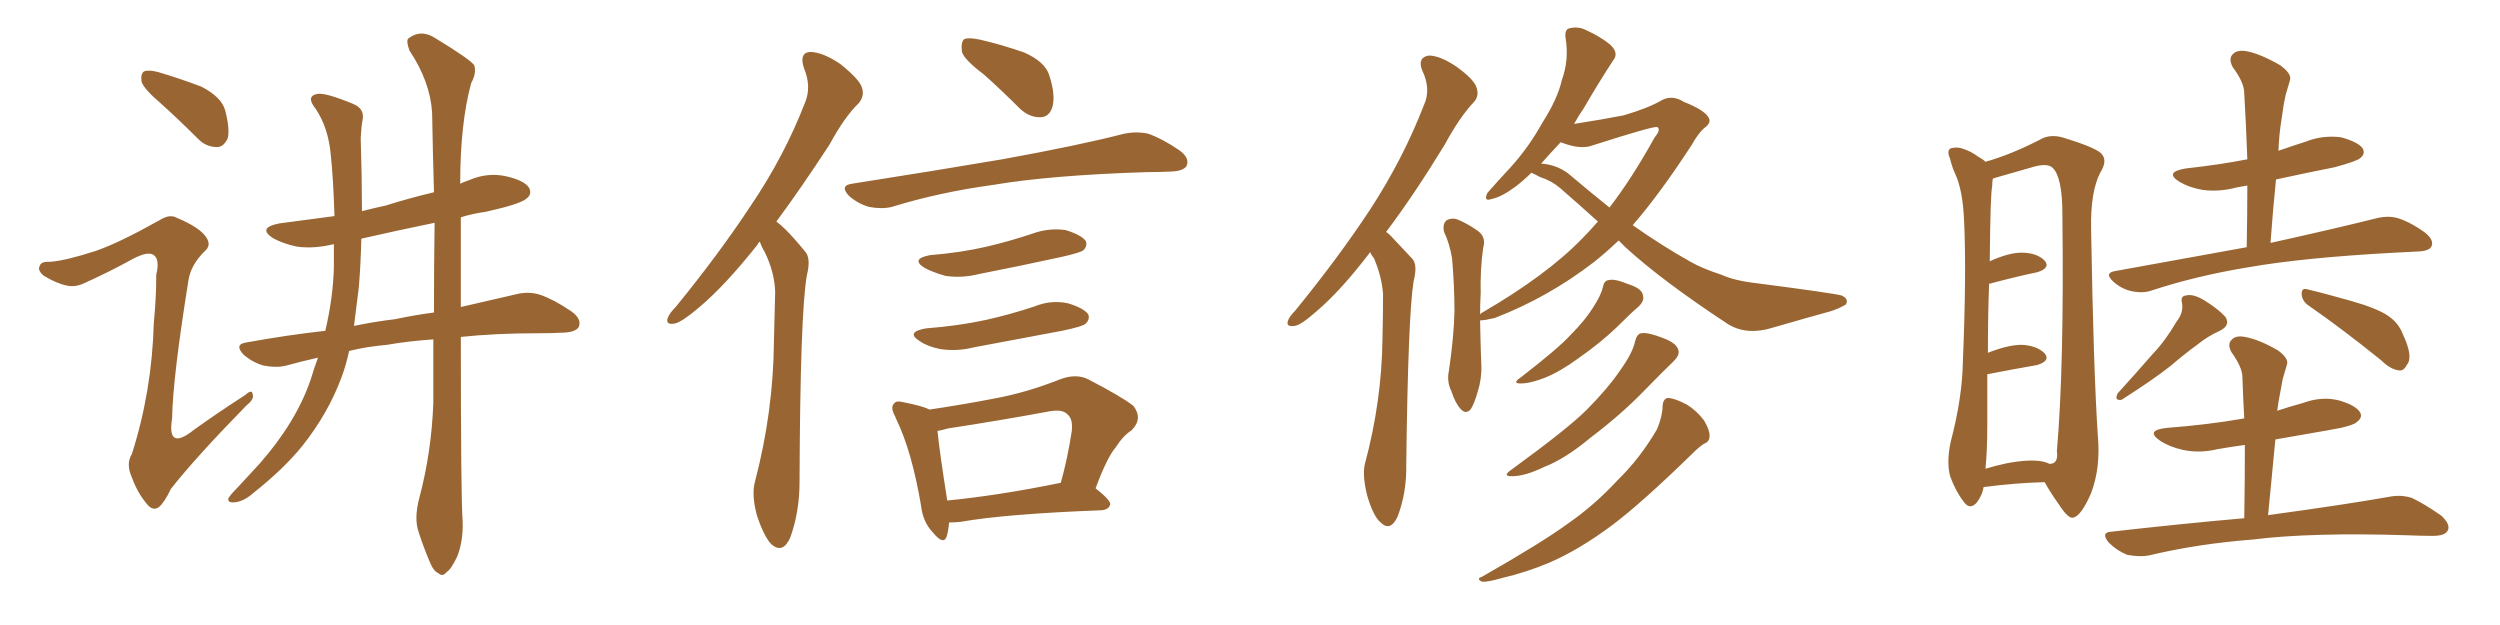 <svg xmlns="http://www.w3.org/2000/svg" xmlns:xlink="http://www.w3.org/1999/xlink" width="600" height="150"><path fill="#996633" padding="10" d="M100.63 119.53L100.63 119.53Q103.56 108.54 104.00 96.68L104.00 96.68Q104.00 88.92 104.00 81.45L104.00 81.45Q97.85 81.88 92.87 82.76L92.87 82.76Q87.89 83.20 83.79 84.23L83.79 84.23Q83.06 87.60 82.03 90.38L82.03 90.38Q78.81 99.17 72.51 107.08L72.51 107.08Q68.12 112.50 60.94 118.21L60.94 118.21Q58.45 120.41 56.25 120.56L56.25 120.56Q54.64 120.70 54.79 119.68L54.79 119.68Q55.08 118.95 56.98 117.04L56.98 117.04Q59.47 114.40 62.26 111.33L62.26 111.33Q71.04 101.37 74.56 91.11L74.56 91.11Q75.44 88.18 76.32 85.84L76.32 85.84Q72.36 86.72 68.70 87.74L68.70 87.74Q66.36 88.33 63.28 87.74L63.28 87.74Q60.64 87.01 58.45 85.11L58.45 85.11Q56.10 82.62 59.18 82.18L59.18 82.18Q68.85 80.42 78.08 79.39L78.08 79.39Q79.98 71.19 80.13 64.01L80.13 64.01Q80.13 60.94 80.13 58.59L80.13 58.59Q75.29 59.77 71.19 59.18L71.19 59.18Q67.82 58.45 65.48 57.13L65.48 57.13Q61.67 54.64 67.09 53.61L67.09 53.61Q73.68 52.73 80.27 51.86L80.27 51.86Q79.98 42.63 79.39 37.21L79.39 37.21Q78.81 30.62 75.73 26.07L75.73 26.07Q73.39 23.14 76.03 22.56L76.03 22.56Q77.93 22.12 84.67 24.90L84.67 24.90Q87.60 26.07 87.01 28.86L87.01 28.86Q86.72 30.32 86.57 33.11L86.57 33.11Q86.87 42.63 86.87 50.68L86.87 50.68Q89.65 49.95 92.43 49.37L92.43 49.37Q98.00 47.61 104.15 46.14L104.15 46.14Q103.86 36.04 103.71 27.10L103.71 27.10Q103.27 19.63 98.29 12.16L98.29 12.16Q97.41 9.81 98.00 9.23L98.00 9.23Q101.07 6.88 104.59 9.23L104.59 9.23Q112.79 14.21 113.82 15.67L113.82 15.67Q114.40 17.58 113.09 19.92L113.09 19.92Q110.45 29.59 110.45 44.09L110.45 44.09Q111.33 43.65 112.65 43.21L112.65 43.21Q117.04 41.31 121.58 42.33L121.58 42.33Q125.98 43.36 127.00 45.12L127.00 45.12Q127.73 46.58 126.42 47.61L126.42 47.61Q125.10 48.93 116.60 50.83L116.60 50.83Q113.38 51.27 110.60 52.15L110.60 52.15Q110.60 63.87 110.60 73.68L110.60 73.68Q118.21 71.92 123.93 70.61L123.93 70.61Q126.86 69.87 129.64 70.75L129.64 70.75Q133.01 71.92 137.11 74.71L137.11 74.71Q139.75 76.61 138.87 78.52L138.87 78.52Q138.13 79.69 135.35 79.83L135.35 79.83Q132.57 79.98 129.35 79.98L129.35 79.98Q118.95 79.98 110.60 80.86L110.60 80.86Q110.60 119.53 111.04 125.24L111.04 125.24Q111.18 129.93 109.72 133.59L109.72 133.59Q108.25 136.67 107.23 137.26L107.23 137.26Q106.20 138.57 105.18 137.55L105.18 137.55Q104.00 137.11 102.98 134.47L102.98 134.47Q101.51 130.96 100.49 127.73L100.49 127.73Q99.32 124.51 100.63 119.53ZM104.15 75L104.15 75Q104.15 63.72 104.30 53.47L104.30 53.47Q95.07 55.37 86.72 57.28L86.72 57.28Q86.57 63.43 86.13 68.85L86.13 68.85Q85.55 73.68 84.96 78.22L84.96 78.22Q89.79 77.20 94.78 76.61L94.78 76.61Q99.61 75.59 104.15 75ZM38.53 24.76L38.53 24.76Q34.57 21.39 33.98 19.63L33.98 19.63Q33.69 17.72 34.57 17.14L34.57 17.14Q35.60 16.70 37.94 17.29L37.94 17.29Q43.36 18.90 48.34 20.80L48.34 20.80Q53.17 23.29 54.05 26.51L54.05 26.51Q55.22 31.05 54.64 33.25L54.64 33.25Q53.61 35.30 52.15 35.30L52.15 35.30Q49.51 35.30 47.61 33.40L47.61 33.40Q42.92 28.71 38.53 24.76ZM23.00 60.21L23.00 60.21L23.00 60.21Q28.56 58.30 38.23 52.88L38.23 52.88Q40.72 51.27 42.48 52.29L42.48 52.29Q48.05 54.64 49.51 56.98L49.51 56.98Q50.83 58.89 49.07 60.35L49.07 60.35Q45.85 63.57 45.26 67.09L45.26 67.09Q41.46 90.67 41.31 100.34L41.31 100.34Q39.99 108.40 46.58 103.13L46.58 103.13Q52.73 98.73 58.89 94.78L58.89 94.78Q60.50 93.31 60.64 94.63L60.64 94.63Q61.08 95.80 59.18 97.27L59.18 97.27Q46.88 109.86 41.02 117.33L41.02 117.33Q39.40 120.70 38.09 121.73L38.09 121.73Q36.62 122.75 35.16 120.85L35.16 120.85Q32.96 118.21 31.64 114.55L31.64 114.55Q30.18 111.33 31.64 108.98L31.64 108.98Q36.47 93.90 36.91 77.49L36.91 77.49Q37.50 71.63 37.50 65.92L37.50 65.92Q38.38 62.26 36.91 61.23L36.91 61.23Q35.60 60.21 31.93 62.11L31.93 62.11Q26.37 65.19 20.21 67.97L20.21 67.97Q18.02 68.99 16.11 68.55L16.11 68.55Q13.77 68.12 10.55 66.21L10.55 66.21Q8.94 64.89 9.52 63.87L9.52 63.87Q9.81 62.70 12.01 62.84L12.01 62.84Q15.82 62.55 23.00 60.21ZM182.37 58.01L182.37 58.01Q181.93 58.30 181.79 58.74L181.79 58.74Q174.02 68.55 167.72 73.83L167.72 73.83Q163.77 77.20 162.01 77.64L162.01 77.64Q159.67 78.08 160.25 76.32L160.25 76.32Q160.69 75.15 162.16 73.68L162.16 73.68Q172.56 60.94 180.18 49.37L180.18 49.37Q188.23 37.50 193.21 24.61L193.21 24.61Q194.82 20.80 192.92 16.26L192.92 16.26Q191.75 12.60 194.53 12.45L194.53 12.45Q197.61 12.60 201.71 15.38L201.71 15.38Q206.25 19.04 206.84 20.95L206.84 20.95Q207.57 23.00 206.10 24.76L206.10 24.76Q202.73 27.98 199.07 34.72L199.07 34.72Q192.19 45.26 186.33 53.17L186.33 53.17Q187.50 54.05 188.53 55.08L188.53 55.08Q190.58 57.13 193.21 60.35L193.21 60.35Q194.68 61.96 193.65 66.06L193.65 66.06Q192.04 75.15 191.89 115.72L191.89 115.72Q191.89 122.75 189.70 128.91L189.70 128.91Q187.94 133.01 185.16 130.66L185.16 130.66Q183.40 128.91 181.64 123.63L181.64 123.63Q180.32 118.65 181.20 115.58L181.20 115.58Q185.60 98.73 185.74 82.03L185.74 82.03Q185.89 76.32 186.04 70.02L186.04 70.02Q185.89 65.33 183.54 60.50L183.54 60.50Q182.81 59.33 182.37 58.01ZM236.13 17.87L236.13 17.87Q231.45 14.36 230.86 12.45L230.86 12.45Q230.57 9.96 231.45 9.38L231.45 9.38Q232.47 8.94 235.25 9.52L235.25 9.52Q240.82 10.84 245.80 12.60L245.80 12.60Q250.78 14.79 251.81 18.02L251.81 18.02Q253.42 23.00 252.54 25.78L252.54 25.78Q251.81 27.98 249.90 28.13L249.90 28.13Q247.12 28.27 244.78 26.07L244.78 26.07Q240.23 21.53 236.13 17.87ZM204.49 44.09L204.49 44.09Q224.12 41.02 240.53 38.23L240.53 38.23Q259.13 34.86 269.82 32.08L269.82 32.08Q272.75 31.49 275.54 32.08L275.54 32.08Q278.91 33.25 283.01 36.04L283.01 36.04Q285.64 37.94 284.77 39.84L284.77 39.84Q284.03 41.02 281.25 41.16L281.25 41.16Q278.47 41.31 275.24 41.31L275.24 41.31Q252.10 42.04 238.33 44.38L238.33 44.38Q225.44 46.14 214.01 49.66L214.01 49.66Q211.67 50.24 208.59 49.66L208.59 49.66Q205.96 48.93 203.76 47.02L203.76 47.02Q201.42 44.53 204.49 44.09ZM223.24 61.23L223.24 61.23Q230.57 60.64 236.87 59.18L236.87 59.18Q242.43 57.86 247.71 56.10L247.71 56.10Q251.66 54.64 255.76 55.22L255.76 55.22Q259.57 56.40 260.60 57.86L260.60 57.86Q261.04 59.03 260.01 60.06L260.01 60.06Q259.28 60.64 254.74 61.67L254.74 61.67Q244.63 63.87 234.96 65.77L234.96 65.77Q230.86 66.80 226.90 66.21L226.90 66.21Q223.83 65.33 221.92 64.31L221.92 64.31Q218.41 62.11 223.24 61.23ZM222.22 78.81L222.22 78.81Q229.98 78.22 236.72 76.76L236.72 76.76Q242.58 75.44 248.29 73.54L248.29 73.54Q252.25 71.92 256.35 72.80L256.35 72.80Q260.16 73.97 261.18 75.44L261.18 75.44Q261.62 76.61 260.60 77.64L260.60 77.64Q259.86 78.37 254.88 79.39L254.88 79.39Q244.04 81.45 233.79 83.35L233.79 83.35Q229.69 84.38 225.73 83.79L225.73 83.79Q222.66 83.20 220.75 81.88L220.75 81.88Q217.24 79.69 222.22 78.81ZM227.78 125.39L227.78 125.39Q227.64 127.29 227.20 128.76L227.20 128.76Q226.46 130.96 223.83 127.73L223.83 127.73Q221.48 125.24 221.04 121.29L221.04 121.29Q218.85 108.40 215.19 100.78L215.19 100.78Q215.04 100.49 215.04 100.49L215.04 100.49Q214.89 100.20 214.89 100.05L214.89 100.05Q213.57 97.71 214.60 96.83L214.60 96.83Q215.04 96.09 216.80 96.53L216.80 96.53Q221.34 97.41 223.10 98.29L223.10 98.29Q231.01 97.12 238.62 95.65L238.62 95.65Q246.53 94.19 254.59 90.97L254.59 90.97Q258.25 89.65 261.04 90.97L261.04 90.97Q269.24 95.21 272.02 97.41L272.02 97.41Q274.37 100.49 271.58 103.27L271.58 103.27Q269.53 104.59 267.77 107.37L267.77 107.37Q265.72 109.72 262.94 117.19L262.94 117.19Q266.46 119.97 266.46 121.00L266.46 121.00Q266.16 122.31 264.40 122.46L264.40 122.46Q241.26 123.34 230.57 125.24L230.57 125.24Q229.25 125.39 227.78 125.39ZM227.34 120.12L227.34 120.12L227.34 120.12Q239.50 118.95 254.59 115.87L254.59 115.87Q256.20 110.16 257.23 103.42L257.23 103.42Q257.52 100.49 256.20 99.46L256.20 99.46Q255.03 98.14 251.81 98.73L251.81 98.73Q239.94 100.93 227.49 102.83L227.49 102.83Q226.03 103.27 225 103.42L225 103.42Q225.44 108.11 227.34 120.12ZM328.86 60.50L328.86 60.50Q321.83 69.73 315.97 74.71L315.97 74.71Q312.16 78.08 310.69 78.22L310.69 78.22Q308.64 78.52 309.08 77.05L309.08 77.05Q309.38 76.03 310.84 74.56L310.84 74.56Q321.24 61.82 328.86 50.24L328.86 50.24Q336.77 38.09 341.75 25.20L341.75 25.20Q343.51 21.39 341.31 16.85L341.31 16.85Q340.14 13.77 342.92 13.33L342.92 13.33Q345.56 13.33 349.51 15.97L349.51 15.97Q353.76 19.04 354.35 20.95L354.35 20.95Q355.08 23.00 353.76 24.46L353.76 24.46Q350.39 27.98 346.73 34.72L346.73 34.72Q339.40 46.73 332.67 55.66L332.67 55.66Q333.54 56.25 334.42 57.28L334.42 57.28Q336.33 59.33 338.96 62.11L338.96 62.11Q340.28 63.57 339.26 67.53L339.26 67.53Q337.94 75.73 337.50 111.47L337.50 111.47Q337.65 118.07 335.45 123.93L335.45 123.93Q333.69 127.73 331.35 125.39L331.35 125.39Q329.59 123.93 328.13 118.95L328.13 118.95Q326.95 114.26 327.54 111.47L327.54 111.47Q331.64 96.24 331.79 81.30L331.79 81.30Q331.93 76.03 331.93 70.61L331.93 70.61Q331.64 66.36 329.74 61.96L329.74 61.96Q329.00 61.08 328.86 60.50ZM367.53 41.46L367.53 41.46Q365.77 43.21 363.87 44.68L363.87 44.68Q360.35 47.31 358.01 47.75L358.01 47.75Q355.96 48.49 356.98 46.29L356.98 46.29Q358.89 44.09 362.55 40.14L362.55 40.14Q366.94 35.30 370.17 29.44L370.17 29.44Q373.83 23.73 374.85 19.19L374.85 19.19Q376.61 14.36 375.73 9.08L375.73 9.08Q375.44 6.88 376.90 6.74L376.90 6.74Q378.96 6.30 380.86 7.32L380.86 7.32Q384.08 8.79 386.43 10.69L386.43 10.69Q388.62 12.74 387.16 14.50L387.16 14.50Q383.79 19.63 380.13 25.93L380.13 25.93Q378.81 27.83 377.78 29.74L377.78 29.74Q384.38 28.71 389.65 27.69L389.65 27.69Q395.65 25.93 398.88 24.02L398.88 24.02Q401.37 22.71 404.15 24.46L404.15 24.46Q408.98 26.37 410.01 28.13L410.01 28.13Q410.89 29.44 408.98 30.76L408.98 30.76Q407.52 32.08 406.05 34.72L406.05 34.72Q398.44 46.44 391.85 54.05L391.85 54.05Q399.17 59.18 405.76 62.84L405.76 62.84Q408.54 64.45 413.09 65.92L413.09 65.92Q416.31 67.38 421.58 67.97L421.58 67.97Q439.60 70.31 441.94 70.90L441.94 70.90Q443.85 71.78 442.97 73.10L442.97 73.10Q441.21 74.12 439.31 74.71L439.31 74.71Q433.45 76.32 425.39 78.66L425.39 78.66Q419.24 80.57 414.70 77.78L414.70 77.78Q398.88 67.38 390.09 59.33L390.09 59.33Q389.06 58.30 388.48 57.71L388.48 57.71Q385.40 60.64 382.62 62.84L382.62 62.84Q371.63 71.34 358.74 76.32L358.74 76.32Q356.25 76.90 355.22 76.90L355.22 76.90Q355.37 84.38 355.52 87.60L355.52 87.60Q355.66 90.82 354.64 94.04L354.64 94.04Q353.91 96.68 353.03 98.14L353.03 98.14Q351.86 99.61 350.54 98.14L350.54 98.14Q349.22 96.68 348.34 93.90L348.34 93.90Q347.17 91.55 347.75 88.92L347.75 88.92Q348.93 80.86 349.07 74.71L349.07 74.71Q349.07 68.70 348.49 61.96L348.49 61.96Q347.90 58.45 346.58 55.66L346.58 55.66Q346.14 53.76 347.17 52.88L347.17 52.88Q348.49 52.15 349.95 52.73L349.95 52.73Q352.29 53.76 354.20 55.08L354.20 55.08Q356.84 56.69 355.96 59.47L355.96 59.47Q355.22 64.89 355.37 70.31L355.37 70.31Q355.22 73.10 355.22 75.44L355.22 75.44Q355.37 75.29 355.52 75.15L355.52 75.15Q371.19 66.06 379.69 57.28L379.69 57.28Q381.59 55.37 383.50 53.17L383.50 53.17Q378.96 49.07 374.41 45.12L374.41 45.12Q372.36 43.36 369.58 42.48L369.58 42.48Q368.55 41.89 367.53 41.46ZM377.20 42.33L377.20 42.33Q381.88 46.29 386.28 49.80L386.28 49.80Q391.70 42.77 397.12 32.96L397.12 32.96Q398.73 31.05 397.71 30.47L397.71 30.47Q396.53 30.32 382.32 34.86L382.32 34.86Q379.39 36.04 374.56 34.13L374.56 34.13Q372.22 36.62 369.87 39.26L369.87 39.26Q374.12 39.55 377.20 42.33ZM384.67 68.99L384.67 68.99Q384.96 67.38 385.99 67.24L385.99 67.24Q387.45 66.80 390.97 68.26L390.97 68.26Q394.19 69.29 394.34 71.04L394.34 71.04Q394.63 72.22 393.31 73.54L393.31 73.54Q391.55 75 388.04 78.52L388.04 78.52Q384.08 82.32 378.81 85.99L378.81 85.99Q374.41 89.21 370.75 90.67L370.75 90.67Q367.68 91.85 365.77 91.99L365.77 91.99Q362.40 92.29 365.04 90.53L365.04 90.53Q374.12 83.50 376.90 80.42L376.90 80.42Q380.42 76.90 382.32 73.83L382.32 73.83Q384.23 70.90 384.67 68.99ZM392.43 81.88L392.43 81.88Q392.87 80.13 393.90 79.98L393.90 79.98Q395.51 79.69 399.17 81.15L399.17 81.15Q402.39 82.32 402.83 84.08L402.83 84.08Q403.13 85.25 401.66 86.72L401.66 86.72Q399.32 88.92 394.48 93.90L394.48 93.90Q388.92 99.61 381.74 105.03L381.74 105.03Q375.59 110.16 370.61 112.06L370.61 112.06Q366.36 114.11 363.57 114.26L363.57 114.26Q360.06 114.55 362.84 112.65L362.84 112.65Q376.32 102.83 380.71 98.44L380.71 98.44Q385.84 93.31 388.92 88.77L388.92 88.77Q391.85 84.67 392.43 81.88ZM399.02 97.41L399.02 97.41L399.02 97.41Q399.17 95.51 400.49 95.51L400.49 95.51Q402.10 95.65 404.88 97.12L404.88 97.12Q407.23 98.58 408.98 100.93L408.98 100.93Q410.30 103.13 410.30 104.59L410.30 104.59Q410.30 106.05 408.98 106.49L408.98 106.49Q407.81 107.23 406.35 108.69L406.35 108.69Q394.19 120.56 387.01 125.98L387.01 125.98Q378.96 131.98 371.78 135.06L371.78 135.06Q366.21 137.40 360.50 138.72L360.50 138.72Q356.98 139.75 355.66 139.60L355.66 139.60Q354.20 138.87 355.66 138.43L355.66 138.43Q370.31 130.08 376.46 125.54L376.46 125.54Q382.62 121.29 388.33 115.14L388.33 115.14Q393.60 110.01 397.71 102.98L397.71 102.98Q399.02 99.76 399.02 97.41ZM476.07 116.89L476.07 116.89Q475.78 118.80 474.46 120.56L474.46 120.56Q472.85 122.46 471.39 120.56L471.39 120.56Q469.34 117.92 468.02 114.26L468.02 114.26Q467.14 110.89 468.16 106.05L468.16 106.05Q470.95 95.51 471.09 86.72L471.09 86.72Q471.97 65.48 471.39 53.17L471.39 53.17Q471.09 45.56 469.19 41.60L469.19 41.60Q468.46 39.99 468.02 38.09L468.02 38.09Q467.14 36.18 468.16 35.60L468.16 35.60Q469.78 35.16 471.24 35.74L471.24 35.74Q473.29 36.47 474.61 37.50L474.61 37.50Q475.93 38.23 476.51 38.82L476.51 38.82Q482.37 37.21 489.55 33.54L489.55 33.54Q492.19 31.93 495.85 33.25L495.85 33.25Q503.47 35.60 504.49 37.06L504.49 37.06Q505.81 38.67 504.05 41.46L504.05 41.46Q501.71 46.00 501.86 54.79L501.86 54.79Q502.44 88.92 503.47 104.44L503.47 104.44Q504.20 112.21 501.86 118.36L501.86 118.36Q499.51 123.78 497.61 124.22L497.61 124.22Q496.44 124.66 494.09 121.00L494.09 121.00Q492.19 118.36 490.72 115.72L490.72 115.72Q484.13 115.87 476.07 116.89ZM490.14 110.74L490.14 110.74Q491.02 110.89 491.89 111.33L491.89 111.33Q494.09 111.33 493.65 108.25L493.65 108.25Q495.41 88.04 494.97 51.42L494.97 51.42Q494.97 42.48 492.63 40.28L492.63 40.28Q491.31 38.96 487.21 40.28L487.21 40.28Q482.67 41.60 479.00 42.63L479.00 42.63Q478.42 42.77 478.27 42.92L478.27 42.92Q478.13 43.65 478.13 44.68L478.13 44.68Q477.69 46.44 477.54 62.70L477.54 62.70Q482.08 60.64 485.16 60.64L485.16 60.64Q488.82 60.64 490.72 62.55L490.72 62.55Q492.19 64.31 488.96 65.33L488.96 65.33Q483.98 66.36 477.39 68.12L477.39 68.12Q477.10 75.29 477.10 84.67L477.10 84.67Q481.93 82.76 485.16 82.76L485.16 82.76Q488.82 82.91 490.72 84.81L490.72 84.81Q492.19 86.57 488.96 87.60L488.96 87.60Q483.84 88.48 477.10 89.79L477.10 89.79Q477.10 89.79 476.95 89.79L476.95 89.79Q476.95 95.51 476.95 101.81L476.95 101.81Q476.95 108.40 476.51 112.50L476.51 112.50Q478.86 111.77 481.64 111.18L481.64 111.18Q487.06 110.16 490.14 110.74ZM539.21 59.33L539.21 59.33Q539.36 51.56 539.36 44.53L539.36 44.53Q537.89 44.82 536.87 44.97L536.87 44.97Q532.47 46.14 528.52 45.56L528.52 45.56Q525.29 44.97 523.10 43.65L523.10 43.65Q519.29 41.31 524.56 40.43L524.56 40.43Q532.62 39.55 539.36 38.23L539.36 38.23Q539.06 30.03 538.62 22.41L538.62 22.41Q538.62 19.78 535.84 16.11L535.84 16.11Q534.81 14.06 535.84 13.04L535.84 13.04Q536.87 11.87 539.21 12.30L539.21 12.30Q542.43 12.89 547.27 15.67L547.27 15.67Q550.05 17.72 549.61 19.19L549.61 19.19Q549.17 20.80 548.58 22.71L548.58 22.71Q548.00 25.20 547.56 28.71L547.56 28.71Q546.97 32.23 546.83 36.18L546.83 36.18Q550.20 35.01 553.42 33.98L553.42 33.98Q557.52 32.37 561.91 32.96L561.91 32.96Q566.02 34.13 567.04 35.60L567.04 35.60Q567.77 36.91 566.46 37.94L566.46 37.94Q565.72 38.67 560.30 40.14L560.30 40.14Q552.98 41.60 546.24 43.07L546.24 43.07Q545.51 50.24 544.92 58.30L544.92 58.30Q560.74 54.79 570.12 52.44L570.12 52.44Q572.90 51.71 575.24 52.29L575.24 52.29Q578.32 53.17 581.98 55.81L581.98 55.81Q584.18 57.57 583.59 59.03L583.59 59.03Q583.15 60.21 580.52 60.35L580.52 60.35Q577.88 60.50 574.80 60.64L574.80 60.64Q552.83 61.82 539.50 64.16L539.50 64.16Q527.05 66.21 516.36 69.73L516.36 69.73Q514.31 70.46 511.52 69.87L511.52 69.87Q509.03 69.29 507.13 67.53L507.13 67.53Q504.93 65.48 507.71 65.04L507.71 65.04Q524.56 61.96 539.21 59.33ZM522.36 77.20L522.36 77.20Q524.12 75 523.68 72.66L523.68 72.66Q523.24 71.04 524.71 70.90L524.71 70.90Q526.46 70.46 529.25 72.22L529.25 72.22Q532.32 74.12 534.08 76.03L534.08 76.03Q535.40 78.08 532.76 79.39L532.76 79.39Q529.83 80.71 527.49 82.62L527.49 82.62Q524.27 84.96 521.04 87.74L521.04 87.74Q516.80 91.11 509.18 95.95L509.18 95.95Q507.28 96.24 508.30 94.34L508.30 94.34Q512.70 89.50 516.65 84.96L516.65 84.96Q519.73 81.74 522.36 77.20ZM554.15 73.39L554.15 73.39Q552.54 72.36 552.39 70.61L552.39 70.61Q552.39 68.99 553.71 69.43L553.71 69.43Q557.52 70.31 564.26 72.22L564.26 72.22Q570.41 73.97 573.05 75.73L573.05 75.73Q575.68 77.49 576.71 80.27L576.71 80.27Q579.20 85.55 577.73 87.45L577.73 87.45Q577.00 88.92 575.98 88.92L575.98 88.92Q573.78 88.77 571.44 86.43L571.44 86.43Q561.77 78.66 554.15 73.39ZM538.62 124.37L538.62 124.37L538.62 124.37Q538.77 115.14 538.77 106.79L538.77 106.79Q535.40 107.23 532.18 107.81L532.18 107.81Q527.78 108.84 523.83 107.96L523.83 107.96Q520.61 107.23 518.41 105.76L518.41 105.76Q514.75 103.27 520.02 102.69L520.02 102.69Q529.83 101.95 538.18 100.49L538.18 100.49Q538.48 100.34 538.62 100.49L538.62 100.49Q538.33 95.36 538.18 90.53L538.18 90.53Q538.18 88.18 535.55 84.52L535.55 84.52Q534.52 82.62 535.55 81.59L535.55 81.59Q536.57 80.42 538.77 80.86L538.77 80.86Q542.14 81.45 546.68 84.08L546.68 84.08Q549.32 85.99 548.88 87.45L548.88 87.45Q548.44 89.06 547.85 90.97L547.85 90.97Q547.41 93.31 546.83 96.53L546.83 96.53Q546.68 97.56 546.53 98.58L546.53 98.58Q549.61 97.56 552.83 96.68L552.83 96.68Q557.23 95.07 561.33 96.09L561.33 96.09Q565.43 97.27 566.46 99.02L566.46 99.02Q567.04 100.20 565.72 101.22L565.72 101.22Q564.84 102.25 558.69 103.27L558.69 103.27Q551.95 104.44 546.09 105.47L546.09 105.47Q545.21 114.26 544.34 123.63L544.34 123.63Q562.65 121.14 573.34 119.24L573.34 119.24Q576.27 118.65 578.91 119.53L578.91 119.53Q581.98 121.00 585.94 123.78L585.94 123.78Q588.28 125.98 587.40 127.44L587.40 127.44Q586.67 128.61 583.89 128.61L583.89 128.61Q581.10 128.61 577.88 128.47L577.88 128.47Q554.74 127.73 540.67 129.49L540.67 129.49Q527.34 130.52 515.77 133.30L515.77 133.30Q513.57 133.74 510.50 133.15L510.50 133.15Q508.01 132.13 506.10 130.22L506.10 130.22Q504.05 127.73 506.84 127.59L506.84 127.59Q523.68 125.68 538.62 124.37Z"/></svg>